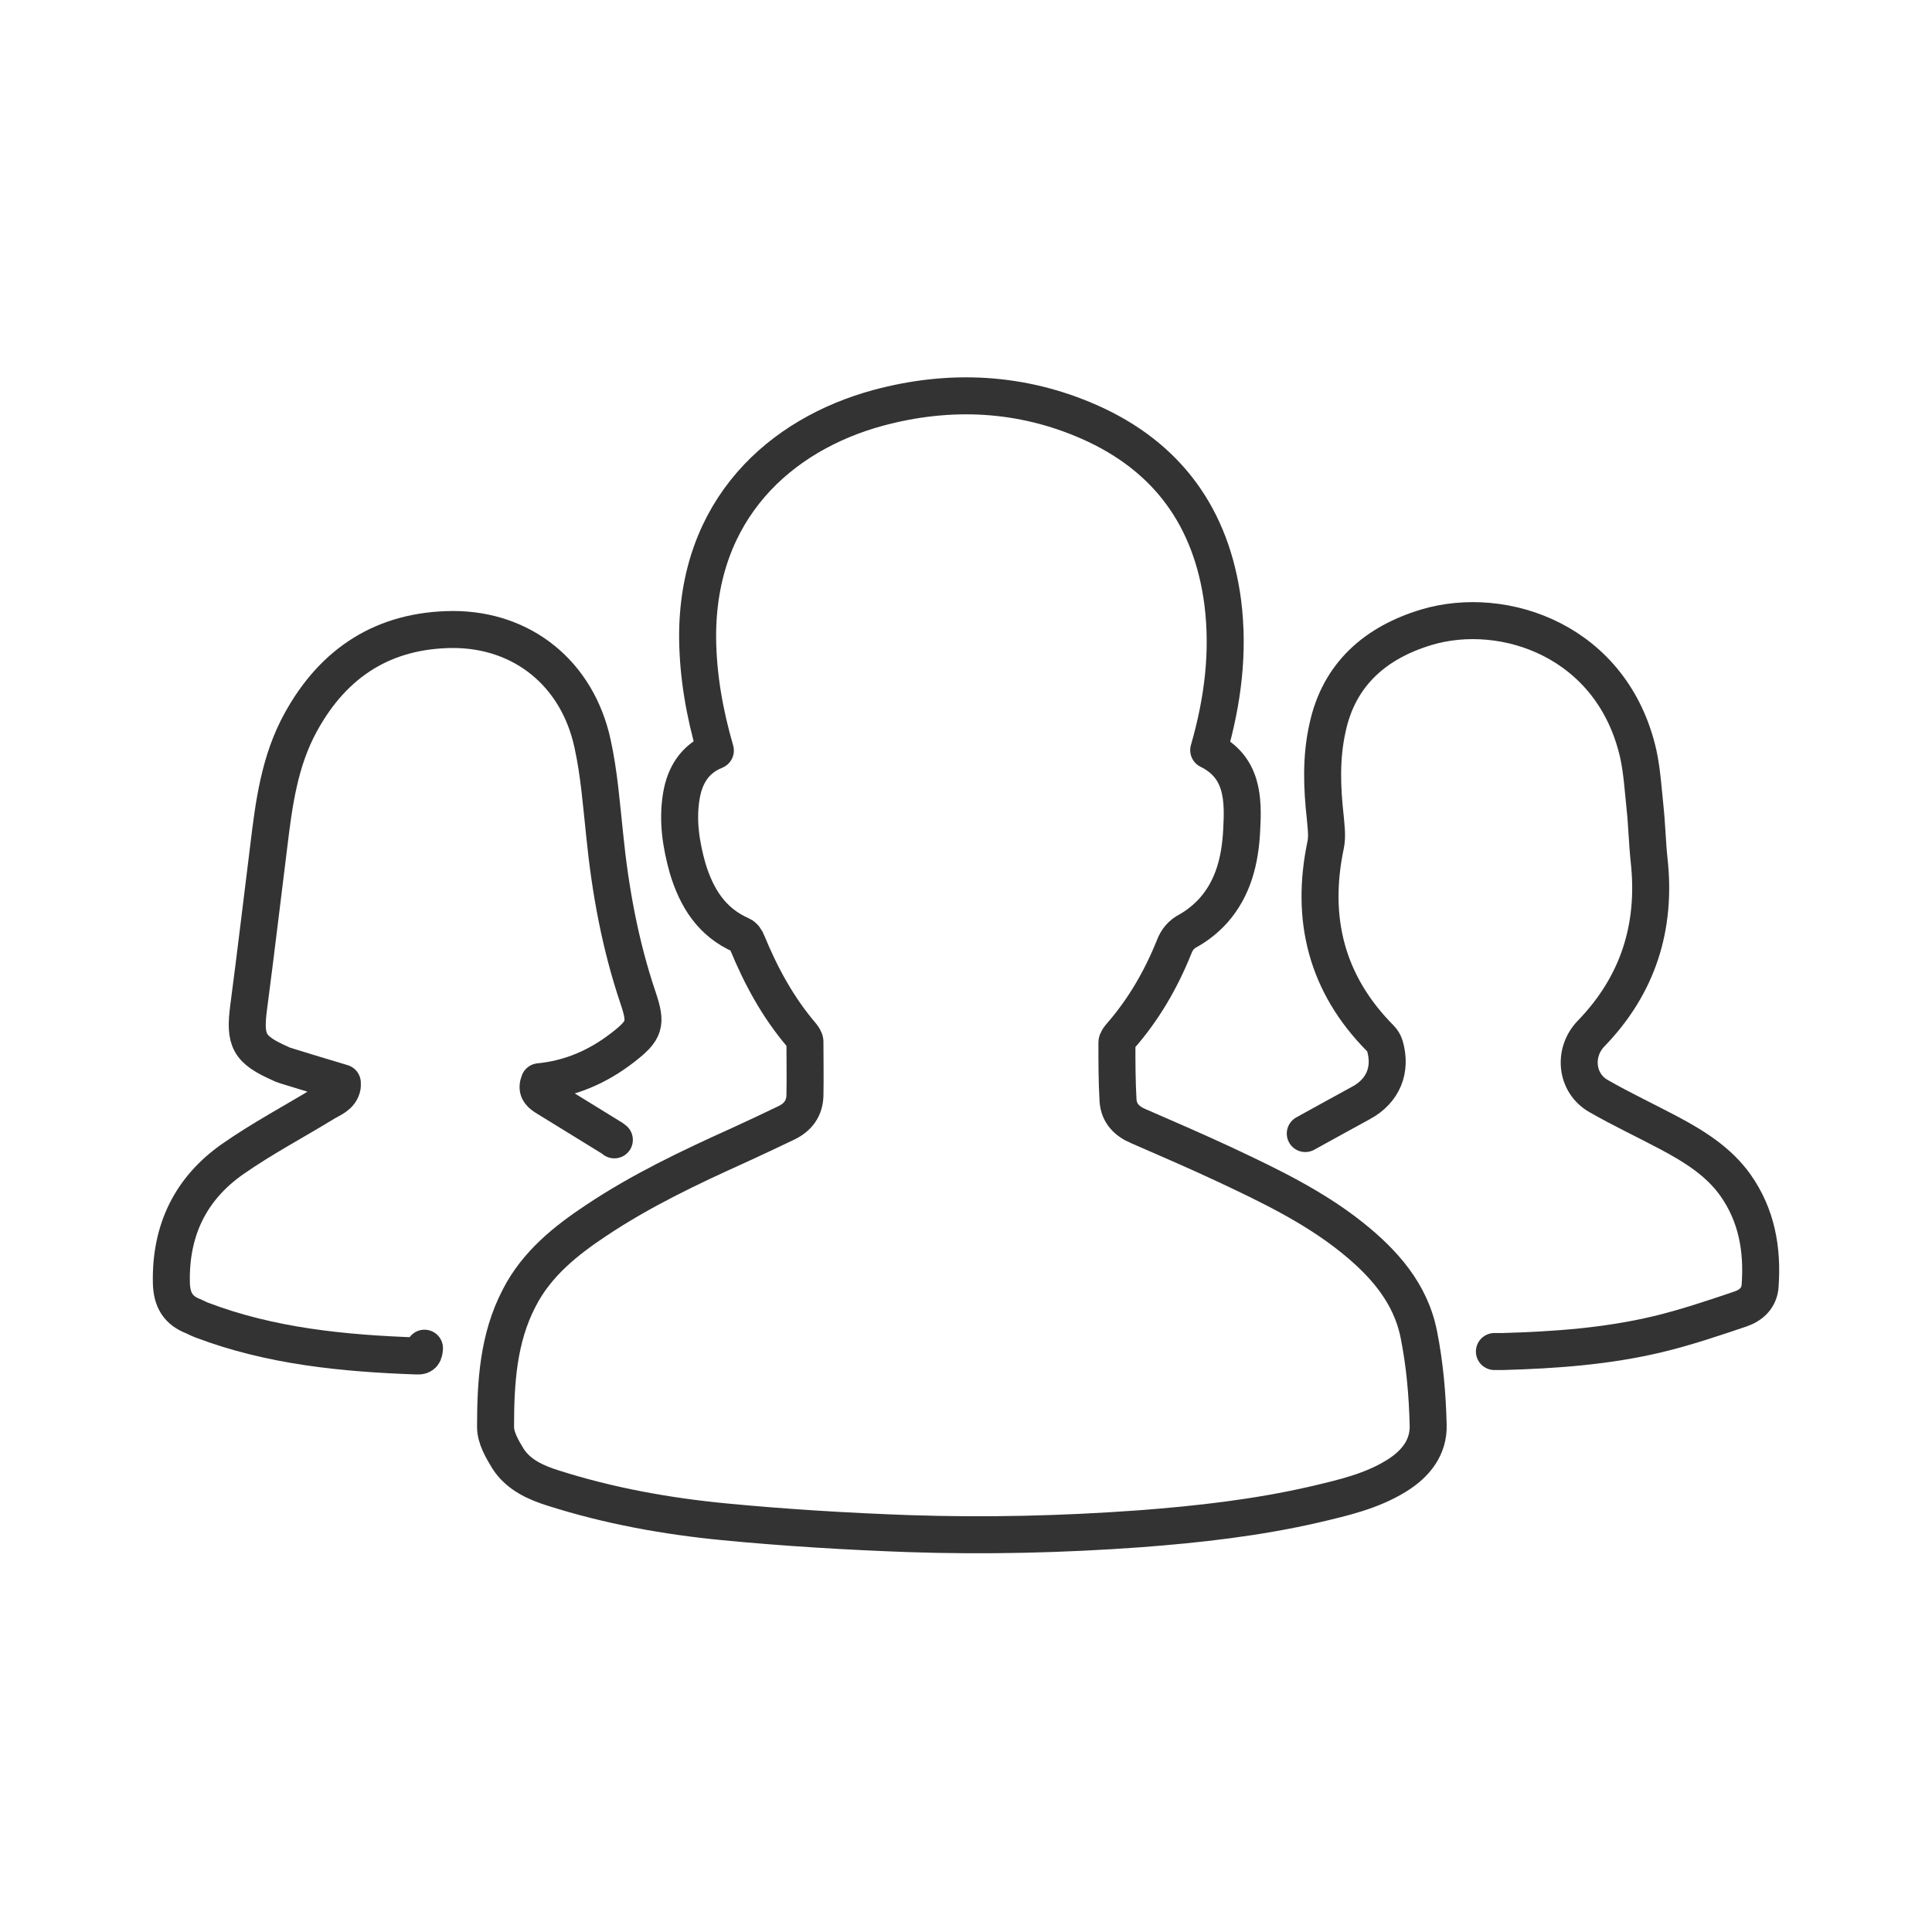 <svg width="80" height="80" viewBox="0 0 80 80" fill="none" xmlns="http://www.w3.org/2000/svg">
<path d="M29.622 31.078C29.178 29.546 28.902 27.998 28.887 26.419C28.856 21.087 32.304 17.991 36.365 16.888C39.323 16.091 42.28 16.229 45.1 17.47C48.334 18.895 50.172 21.424 50.632 24.948C50.893 27.017 50.632 29.04 50.05 31.063C51.475 31.768 51.49 33.086 51.414 34.403C51.352 35.599 51.077 36.763 50.249 37.698C49.958 38.02 49.605 38.311 49.222 38.526C48.901 38.694 48.732 38.909 48.609 39.231C48.073 40.564 47.353 41.805 46.403 42.893C46.341 42.97 46.249 43.077 46.249 43.169C46.249 43.966 46.249 44.763 46.295 45.559C46.326 46.096 46.663 46.433 47.138 46.632C48.334 47.153 49.544 47.674 50.724 48.226C52.548 49.084 54.371 49.958 55.95 51.214C57.298 52.287 58.417 53.544 58.754 55.275C58.999 56.501 59.106 57.758 59.137 58.999C59.168 59.934 58.616 60.623 57.819 61.114C56.777 61.757 55.612 62.018 54.448 62.294C52.057 62.845 49.621 63.121 47.169 63.305C43.997 63.535 40.825 63.611 37.637 63.504C35.078 63.412 32.534 63.259 29.99 63.014C27.6 62.784 25.224 62.355 22.91 61.619C22.175 61.389 21.47 61.068 21.041 60.409C20.796 60.01 20.52 59.535 20.52 59.091C20.52 57.252 20.627 55.413 21.501 53.743C22.221 52.333 23.431 51.367 24.703 50.525C26.542 49.299 28.535 48.349 30.542 47.444C31.216 47.138 31.89 46.816 32.565 46.494C33.04 46.264 33.316 45.897 33.331 45.36C33.346 44.625 33.331 43.874 33.331 43.138C33.331 43.046 33.254 42.939 33.193 42.862C32.212 41.713 31.507 40.41 30.94 39.031C30.895 38.909 30.802 38.771 30.695 38.725C29.469 38.188 28.841 37.177 28.473 35.951C28.197 34.97 28.044 33.974 28.213 32.963C28.351 32.12 28.764 31.43 29.592 31.093L29.622 31.078Z" stroke="#333333" stroke-width="1.532" stroke-linecap="round" stroke-linejoin="round"/>
<path d="M17.577 55.826C17.562 56.041 17.516 56.163 17.271 56.148C14.237 56.041 11.218 55.75 8.352 54.661C8.23 54.616 8.122 54.554 8.015 54.508C7.371 54.263 7.111 53.819 7.096 53.114C7.05 50.938 7.892 49.206 9.655 47.98C10.865 47.137 12.168 46.448 13.425 45.681C13.716 45.498 14.099 45.39 14.175 44.977C14.175 44.915 14.175 44.839 14.175 44.839C13.363 44.593 12.582 44.364 11.8 44.118C11.739 44.103 11.678 44.072 11.616 44.042C10.298 43.459 10.114 43.092 10.298 41.697C10.589 39.49 10.85 37.269 11.126 35.062C11.34 33.284 11.57 31.506 12.459 29.898C13.823 27.415 15.907 26.082 18.757 26.066C21.638 26.066 23.906 27.89 24.535 30.786C24.81 32.028 24.902 33.315 25.04 34.587C25.27 36.885 25.684 39.138 26.419 41.314C26.787 42.402 26.711 42.663 25.776 43.383C24.749 44.18 23.6 44.67 22.328 44.793C22.205 45.099 22.328 45.268 22.573 45.421C23.477 45.973 24.381 46.54 25.285 47.091C25.347 47.122 25.393 47.168 25.439 47.199" stroke="#333333" stroke-width="1.532" stroke-linecap="round" stroke-linejoin="round"/>
<path d="M54.049 46.938C54.846 46.494 55.612 46.08 56.363 45.666C57.267 45.176 57.635 44.302 57.344 43.306C57.313 43.199 57.237 43.076 57.16 43C54.923 40.747 54.248 38.05 54.892 34.985C54.969 34.617 54.907 34.219 54.877 33.851C54.739 32.61 54.693 31.369 54.969 30.143C55.444 27.905 56.976 26.603 59.06 25.974C62.278 25.009 66.784 26.541 67.841 31.231C67.994 31.951 68.04 32.702 68.117 33.437C68.194 34.158 68.209 34.893 68.286 35.614C68.592 38.387 67.826 40.793 65.88 42.801C65.129 43.582 65.251 44.854 66.201 45.39C67.167 45.942 68.178 46.417 69.159 46.938C70.186 47.49 71.166 48.103 71.856 49.068C72.745 50.325 72.99 51.735 72.883 53.236C72.852 53.742 72.515 54.049 72.071 54.202C70.937 54.585 69.803 54.968 68.653 55.244C66.539 55.75 64.378 55.903 62.217 55.964H61.88" stroke="#333333" stroke-width="1.532" stroke-linecap="round" stroke-linejoin="round"/>
</svg>
